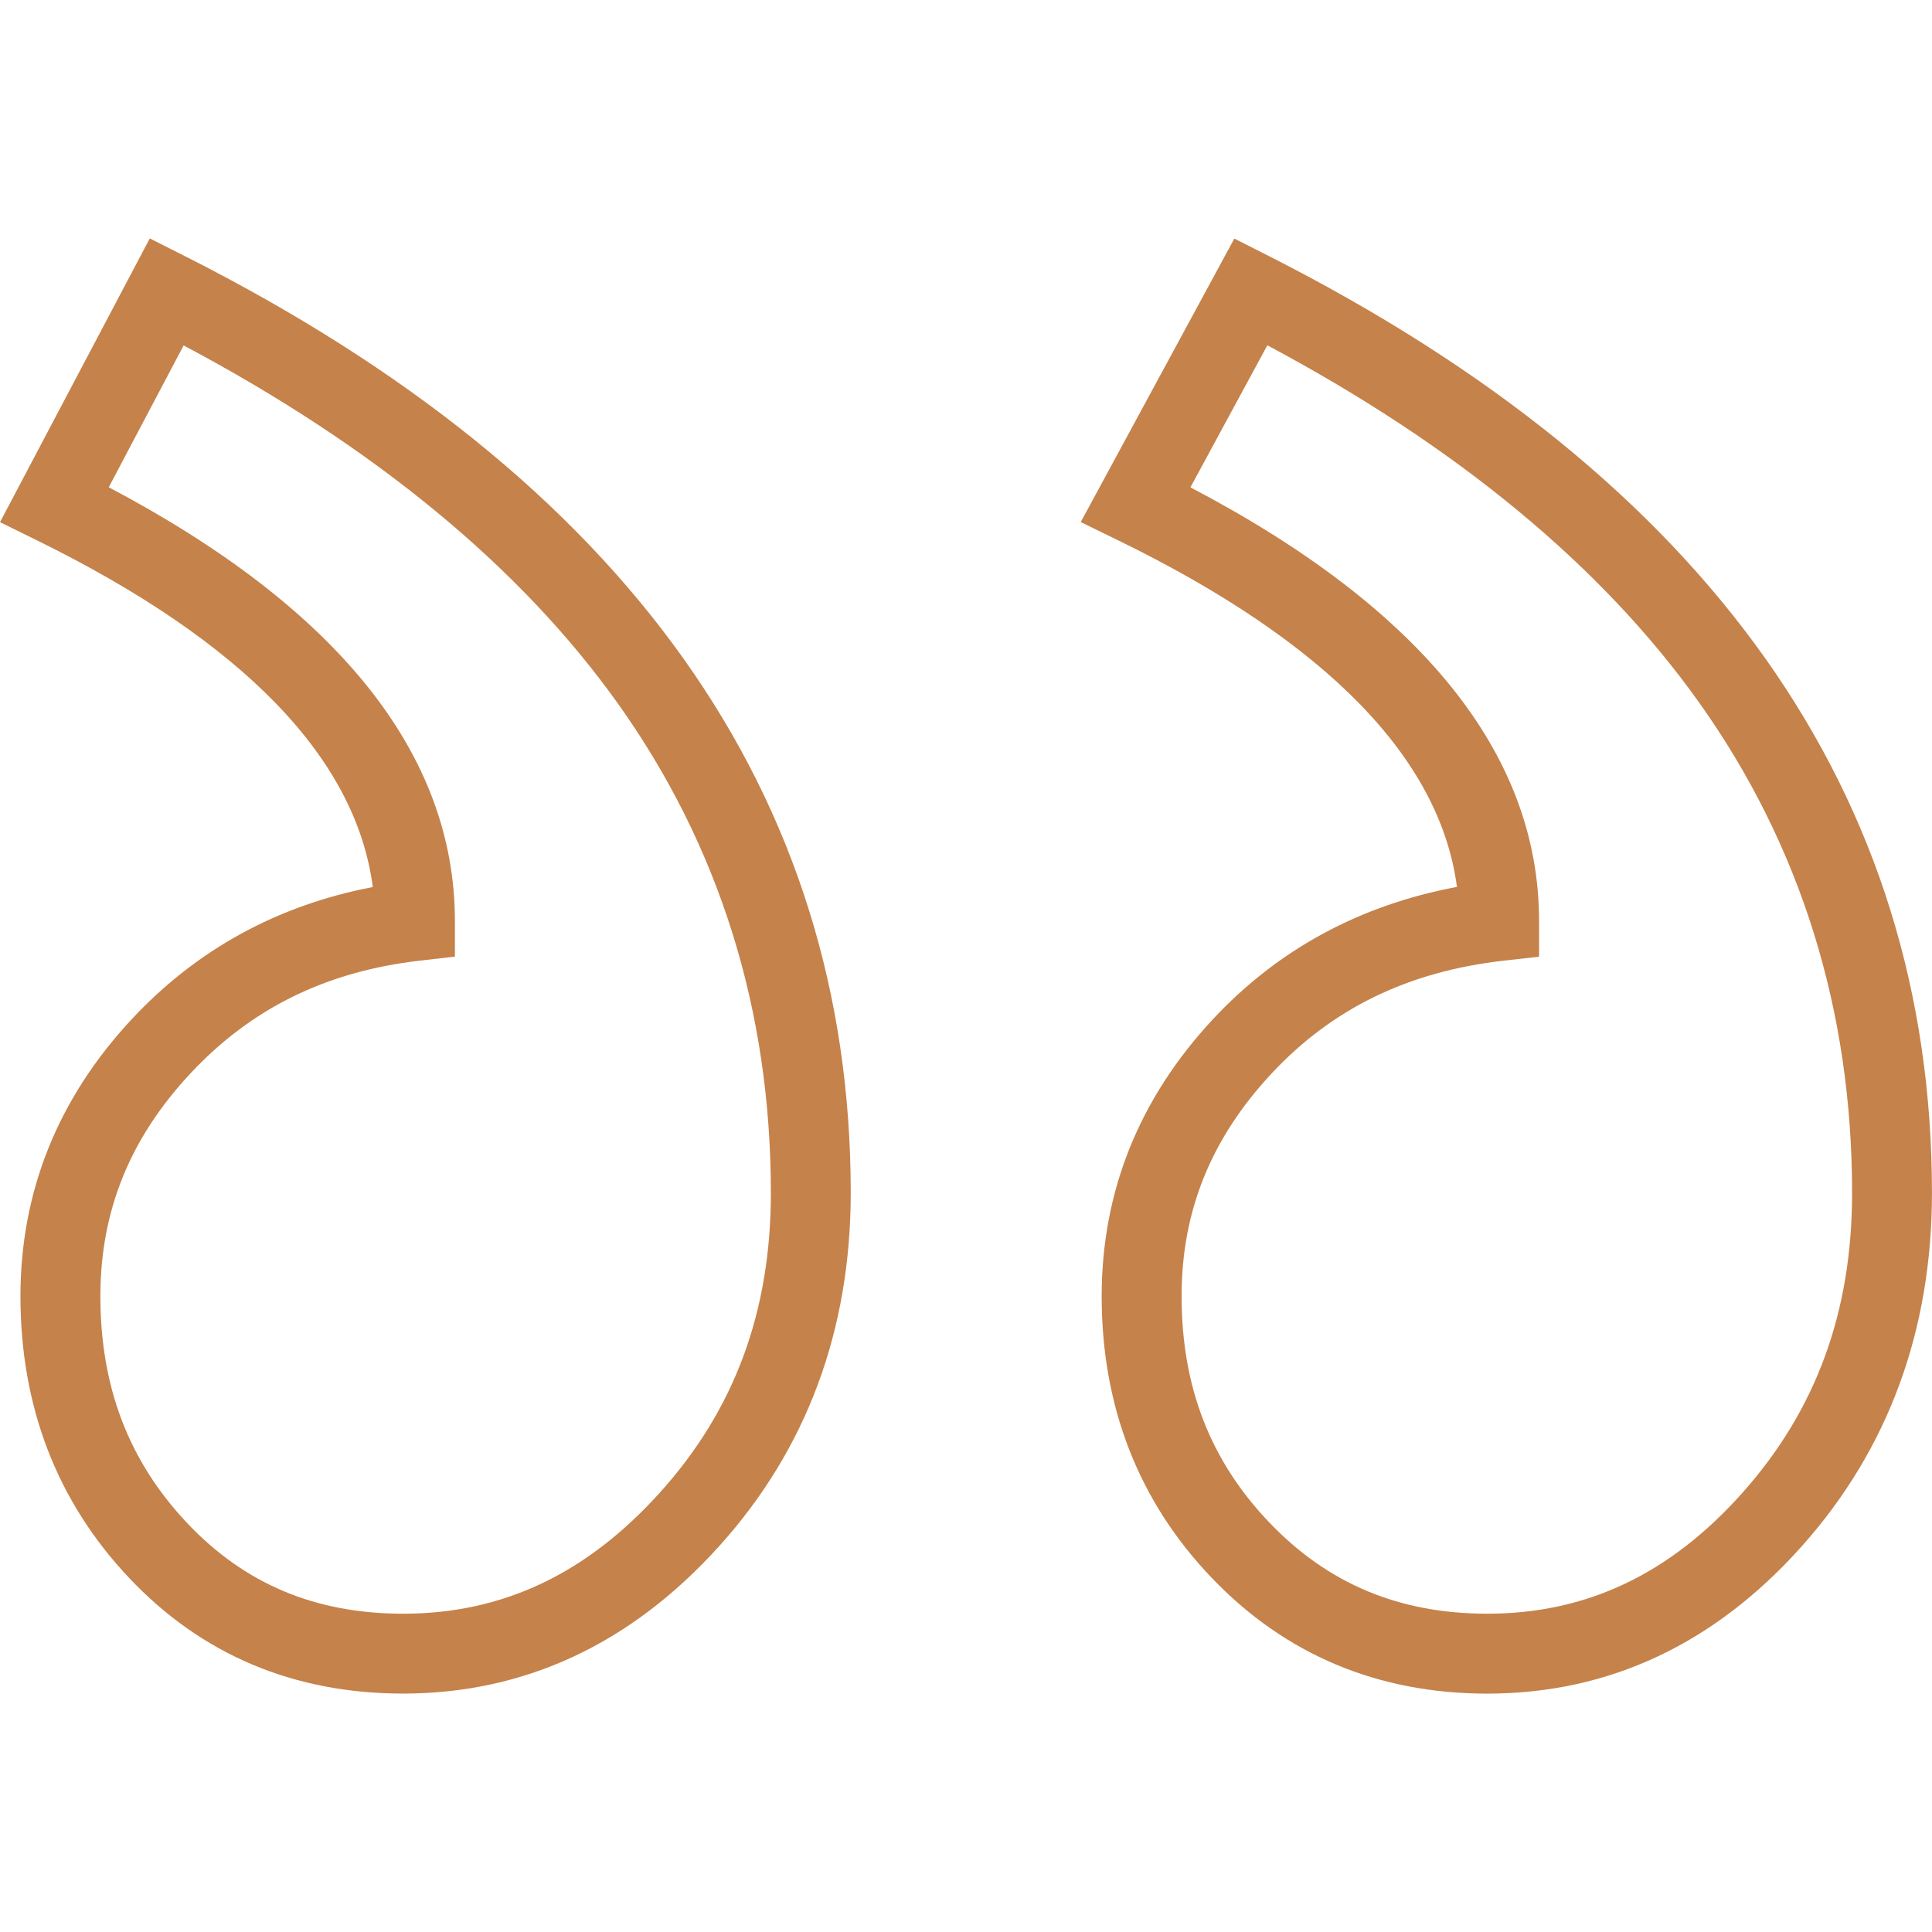 <?xml version="1.0" encoding="UTF-8"?> <svg xmlns="http://www.w3.org/2000/svg" width="44" height="44" viewBox="0 0 44 44" fill="none"> <g clip-path="url(#clip0)"> <path d="M41.044 35.204C39.056 37.438 36.643 38.571 33.872 38.571C31.381 38.571 29.27 37.684 27.597 35.935C25.933 34.197 25.09 32.039 25.09 29.52C25.09 27.139 25.942 25.018 27.622 23.214C29.104 21.623 30.971 20.612 33.181 20.199C32.794 17.269 30.204 14.617 25.466 12.306L24.613 11.89L28.111 5.433L28.901 5.833C38.919 10.911 43.999 18.088 43.999 27.165C43.999 30.296 43.005 33.001 41.044 35.204ZM28.863 7.864L27.111 11.099C32.381 13.86 35.051 17.18 35.051 20.975L35.051 21.788L34.243 21.879C32.069 22.125 30.338 22.968 28.953 24.455C27.578 25.931 26.91 27.587 26.91 29.52C26.91 31.583 27.564 33.27 28.911 34.677C30.247 36.073 31.87 36.751 33.872 36.751C36.133 36.751 38.034 35.849 39.685 33.995C41.364 32.108 42.18 29.875 42.18 27.165C42.18 23.005 41.008 19.249 38.698 16.002C36.494 12.904 33.188 10.169 28.863 7.864Z" fill="#C5824A"></path> <path d="M16.383 35.208C14.373 37.439 11.949 38.57 9.181 38.57C6.688 38.57 4.586 37.682 2.935 35.93C1.297 34.193 0.466 32.036 0.466 29.52C0.466 27.139 1.318 25.018 2.998 23.214C4.477 21.627 6.321 20.616 8.49 20.202C8.108 17.269 5.54 14.616 0.84 12.305L4.66467e-06 11.892L3.411 5.43L4.208 5.832C14.272 10.91 19.375 18.087 19.375 27.165C19.375 30.299 18.368 33.005 16.383 35.208ZM4.182 7.867L2.477 11.097C7.709 13.859 10.36 17.18 10.36 20.975L10.36 21.786L9.554 21.879C7.424 22.125 5.715 22.967 4.329 24.455C2.954 25.931 2.286 27.587 2.286 29.52C2.286 31.585 2.931 33.274 4.258 34.682C5.571 36.074 7.181 36.751 9.181 36.751C11.443 36.751 13.357 35.848 15.031 33.99C16.73 32.105 17.556 29.872 17.556 27.165C17.556 23.006 16.379 19.25 14.059 16.004C11.845 12.906 8.524 10.172 4.182 7.867Z" fill="#C5824A"></path> </g> <defs> <clipPath id="clip0"> <rect width="44" height="44" fill="white" transform="matrix(1 1.74846e-07 1.74846e-07 -1 0 44)"></rect> </clipPath> </defs> </svg> 